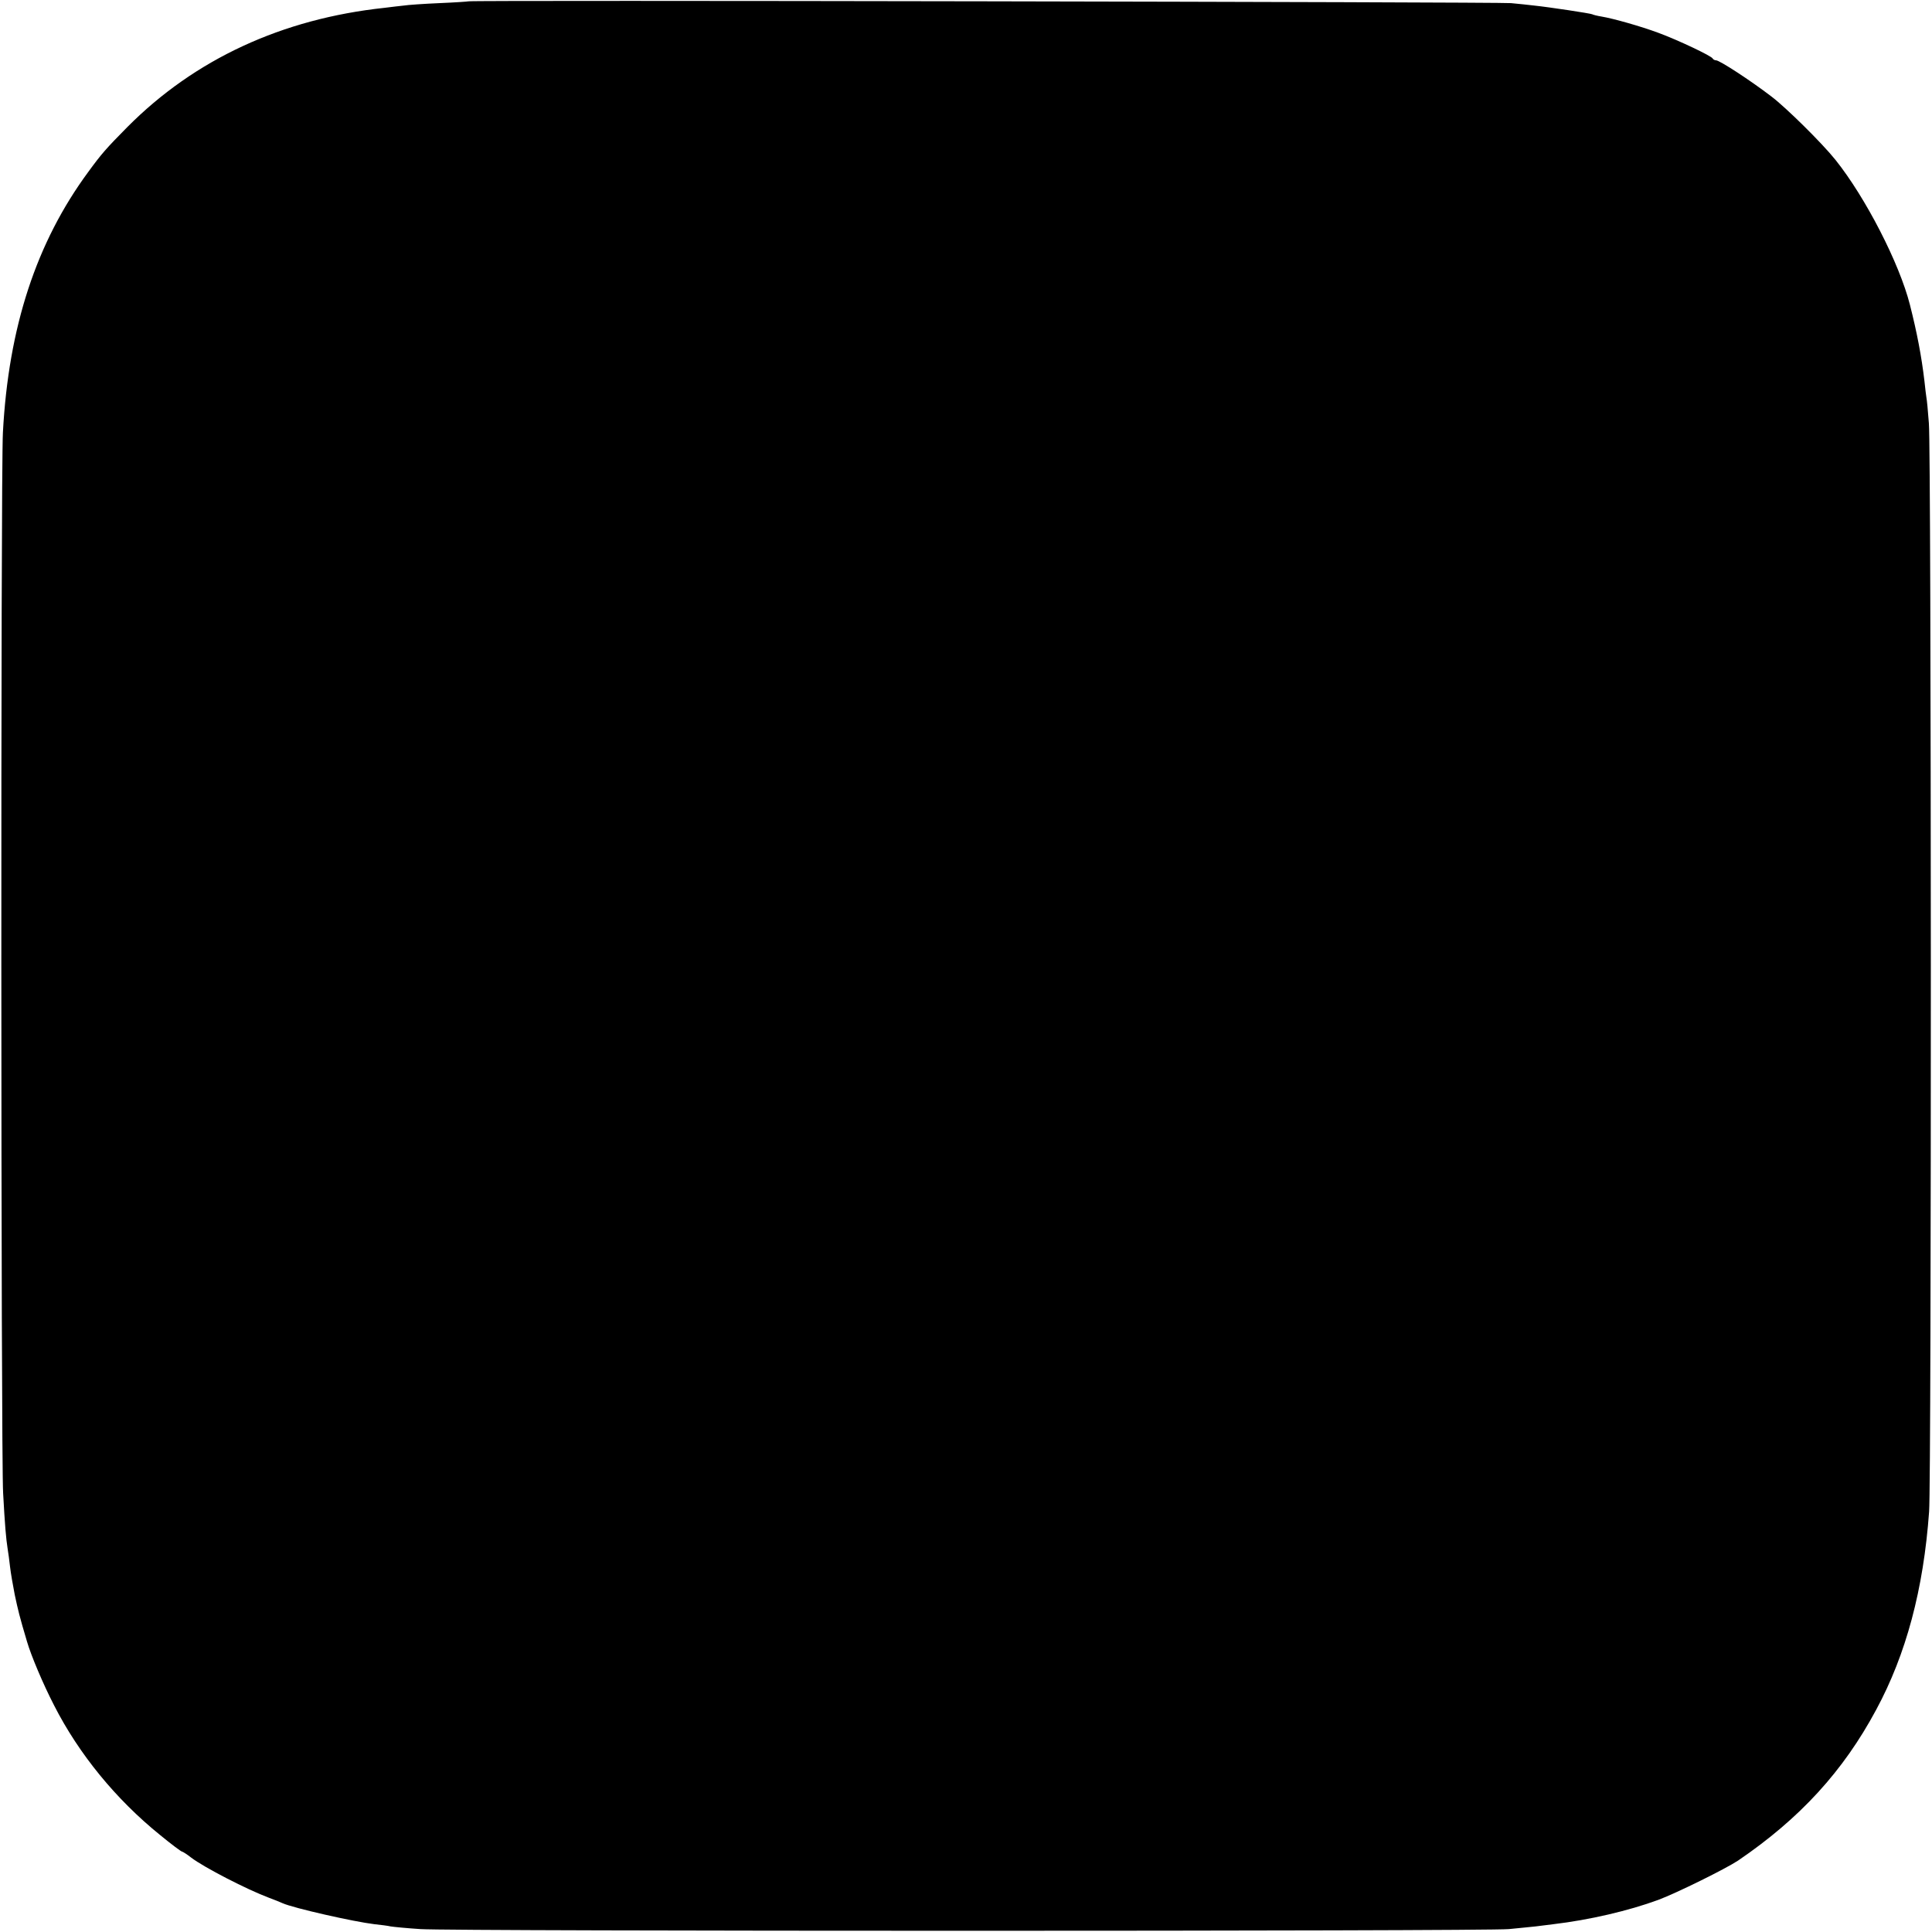 <?xml version="1.0" standalone="no"?>
<!DOCTYPE svg PUBLIC "-//W3C//DTD SVG 20010904//EN"
 "http://www.w3.org/TR/2001/REC-SVG-20010904/DTD/svg10.dtd">
<svg version="1.0" xmlns="http://www.w3.org/2000/svg"
 width="865pt" height="865pt" viewBox="0 0 865 865"
 preserveAspectRatio="xMidYMid meet">
<g transform="translate(0,865) scale(0.1,-0.1)"
fill="#000000" stroke="none">
<path d="M2097 8644 c-1 -1 -59 -5 -130 -8 -70 -3 -142 -8 -160 -11 -17 -2
-56 -6 -85 -10 -459 -49 -850 -230 -1152 -534 -94 -95 -116 -120 -175 -201
-232 -315 -357 -694 -382 -1167 -10 -176 -9 -4586 1 -4748 8 -147 13 -203 20
-248 3 -18 8 -54 11 -82 3 -27 13 -84 21 -125 15 -70 21 -96 55 -210 18 -62
72 -190 121 -285 111 -218 277 -421 475 -581 50 -41 94 -74 98 -74 3 0 22 -12
41 -27 58 -44 250 -143 349 -180 22 -8 49 -19 60 -24 49 -22 319 -83 411 -94
28 -3 61 -7 73 -10 12 -2 72 -8 134 -12 145 -10 4767 -10 4872 0 44 4 98 10
120 12 22 3 58 7 80 10 161 19 337 60 470 109 85 32 301 139 357 176 276 188
470 399 618 675 134 248 212 539 237 887 11 142 10 4749 -1 4873 -4 55 -9 106
-11 115 -1 8 -6 42 -9 75 -13 110 -33 215 -65 341 -47 185 -198 479 -333 648
-60 75 -221 234 -287 284 -94 72 -232 162 -248 162 -6 0 -13 4 -15 8 -4 11
-156 83 -243 115 -78 29 -201 64 -255 73 -19 3 -38 8 -41 10 -7 4 -192 32
-259 39 -25 3 -72 8 -105 11 -55 5 -4662 14 -4668 8z"/>
</g>
</svg>
